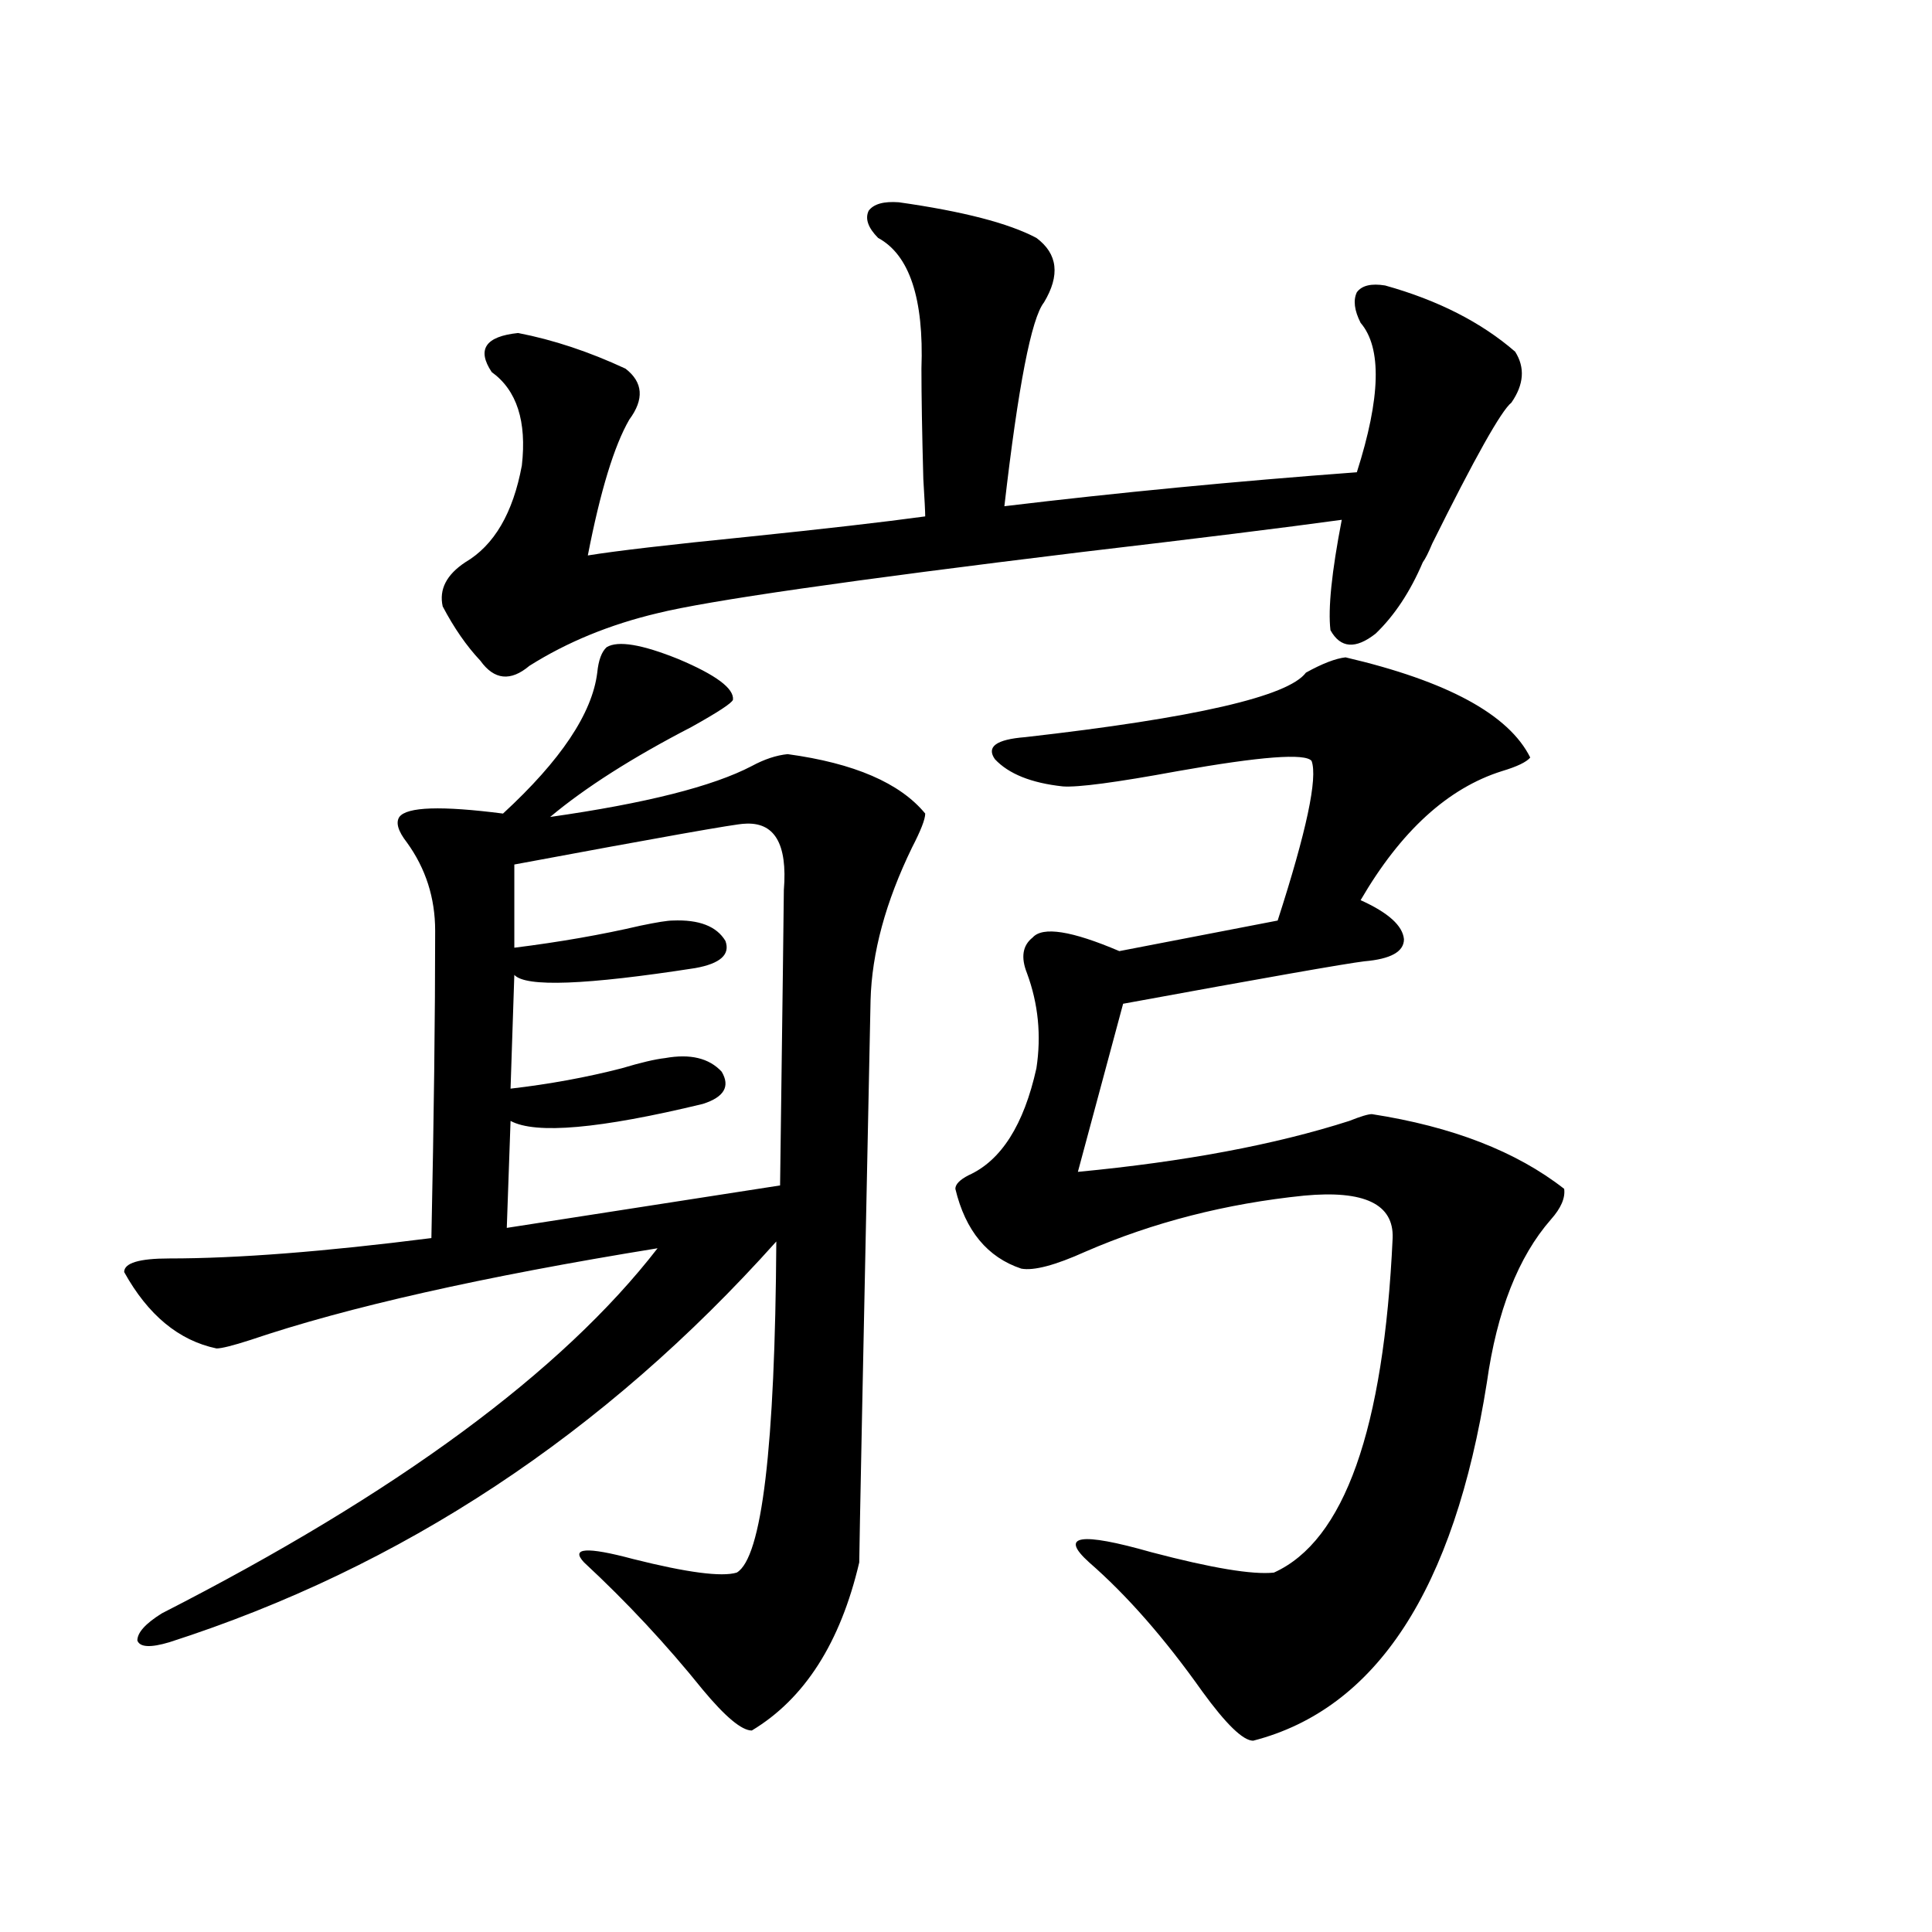 <?xml version="1.0" encoding="utf-8"?>
<!-- Generator: Adobe Illustrator 16.0.0, SVG Export Plug-In . SVG Version: 6.00 Build 0)  -->
<!DOCTYPE svg PUBLIC "-//W3C//DTD SVG 1.1//EN" "http://www.w3.org/Graphics/SVG/1.1/DTD/svg11.dtd">
<svg version="1.1" id="图层_1" xmlns="http://www.w3.org/2000/svg" xmlns:xlink="http://www.w3.org/1999/xlink" x="0px" y="0px"
	 width="1000px" height="1000px" viewBox="0 0 1000 1000" enable-background="new 0 0 1000 1000" xml:space="preserve">
<path d="M314.017,334.969c5.854-3.516,18.201-1.456,37.072,6.152c19.512,8.212,28.933,15.243,28.292,21.094
	c-0.655,1.758-7.805,6.454-21.463,14.063c-30.578,15.82-54.968,31.353-73.169,46.582c49.42-7.031,84.221-15.82,104.388-26.367
	c6.494-3.516,12.683-5.562,18.536-6.152c34.466,4.696,58.2,14.941,71.218,30.762c0,2.938-2.286,8.789-6.829,17.578
	c-13.658,28.125-20.822,54.492-21.463,79.102c-3.902,188.086-5.854,285.067-5.854,290.918
	c-9.756,41.597-28.292,70.601-55.608,87.012c-5.213,0-13.658-7.031-25.365-21.094c-18.871-23.442-39.358-45.415-61.462-65.918
	c-7.164-7.608,1.296-8.198,25.365-1.758c27.957,7.031,45.853,9.38,53.657,7.031c13.003-7.608,19.832-64.737,20.487-171.387
	c-89.113,99.618-193.821,168.75-314.139,207.422c-9.756,2.925-15.289,2.637-16.585-0.879c0-4.106,4.223-8.789,12.683-14.063
	c121.613-62.101,207.145-125.093,256.579-188.965c-90.409,14.653-160.651,30.474-210.727,47.461
	c-9.115,2.938-14.969,4.395-17.561,4.395c-19.512-4.093-35.456-17.276-47.804-39.551c0-4.683,7.805-7.031,23.414-7.031
	c35.121,0,80.318-3.516,135.606-10.547c1.296-62.101,1.951-115.137,1.951-159.082c0-16.987-4.878-32.218-14.634-45.703
	c-4.558-5.851-5.854-10.245-3.902-13.184c3.902-5.273,21.783-5.851,53.657-1.758c29.908-27.534,46.173-51.855,48.779-72.949
	C309.779,341.712,311.41,337.317,314.017,334.969z M465.232,104.695c33.17,4.696,56.904,10.849,71.218,18.457
	c11.052,8.212,12.348,19.336,3.902,33.398c-6.509,8.212-13.338,43.368-20.487,105.469c58.535-7.031,119.342-12.882,182.435-17.578
	c12.348-38.672,13.003-64.448,1.951-77.344c-3.262-6.44-3.902-11.714-1.951-15.82c2.592-3.516,7.47-4.683,14.634-3.516
	c27.316,7.622,49.755,19.048,67.315,34.277c5.198,8.212,4.543,17.001-1.951,26.367c-5.213,4.106-18.871,28.427-40.975,72.949
	c-1.951,4.696-3.582,7.91-4.878,9.668c-6.509,15.243-14.634,27.548-24.39,36.914c-10.411,8.212-18.216,7.622-23.414-1.758
	c-1.311-11.124,0.641-30.171,5.854-57.129c-29.923,4.106-74.8,9.668-134.631,16.699c-120.332,14.653-193.501,25.2-219.507,31.641
	c-24.725,5.864-46.828,14.941-66.34,27.246c-9.756,8.212-18.216,7.333-25.365-2.637c-7.164-7.608-13.658-16.987-19.512-28.125
	c-1.951-8.789,1.951-16.397,11.707-22.852c14.954-8.789,24.71-25.488,29.268-50.098c2.592-22.852-2.606-38.96-15.609-48.34
	c-7.805-11.714-3.262-18.457,13.658-20.215c18.201,3.516,36.737,9.668,55.608,18.457c9.101,7.031,9.756,15.82,1.951,26.367
	c-7.805,13.485-14.969,36.914-21.463,70.313c14.299-2.335,41.95-5.562,82.925-9.668c39.664-4.093,70.242-7.608,91.705-10.547
	c0-2.335-0.335-8.789-0.976-19.336c-0.655-24.019-0.976-43.066-0.976-57.129c1.296-36.323-6.188-58.887-22.438-67.676
	c-5.213-5.273-6.829-9.956-4.878-14.063C452.215,105.574,457.428,104.118,465.232,104.695z M385.234,426.375
	c-3.902,0-43.581,7.031-119.021,21.094v43.066c23.414-2.925,45.197-6.729,65.364-11.426c8.445-1.758,13.979-2.637,16.585-2.637
	c13.658-0.577,22.759,2.938,27.316,10.547c2.592,7.031-2.606,11.728-15.609,14.063c-56.584,8.789-87.803,9.97-93.656,3.516
	l-1.951,58.887c20.152-2.335,39.344-5.851,57.56-10.547c9.756-2.925,17.226-4.683,22.438-5.273c13.003-2.335,22.759,0,29.268,7.031
	c4.543,7.622,1.296,13.184-9.756,16.699c-53.337,12.896-86.507,15.82-99.51,8.789l-1.951,55.371l141.46-21.973
	c1.296-97.847,1.951-148.823,1.951-152.93C407.673,436.634,400.844,425.208,385.234,426.375z M696.446,340.242
	c52.682,12.305,84.541,29.595,95.607,51.855c-1.951,2.349-6.829,4.696-14.634,7.031c-27.972,8.789-52.361,31.063-73.169,66.797
	c14.299,6.454,21.783,13.184,22.438,20.215c0,6.454-6.829,10.259-20.487,11.426c-9.756,1.181-51.386,8.501-124.875,21.973
	l-23.414,87.012c55.273-5.273,102.102-14.063,140.484-26.367c5.854-2.335,9.756-3.516,11.707-3.516
	c41.615,6.454,74.785,19.336,99.51,38.672c0.641,4.696-1.631,9.97-6.829,15.82c-16.92,19.336-27.972,47.461-33.17,84.375
	c-16.92,107.227-57.239,169.038-120.973,185.449c-5.213,0-13.993-8.501-26.341-25.488c-19.512-27.548-39.023-49.81-58.535-66.797
	c-15.609-14.063-4.878-15.82,32.194-5.273c31.219,8.212,52.347,11.728,63.413,10.547c36.417-16.397,56.904-74.116,61.462-173.145
	c0.641-17.578-14.634-24.897-45.853-21.973c-40.334,4.106-78.047,13.774-113.168,29.004c-15.609,7.031-26.676,9.97-33.17,8.789
	c-17.561-5.851-28.947-19.624-34.146-41.309c0-2.335,2.271-4.683,6.829-7.031c16.905-7.608,28.612-26.065,35.121-55.371
	c2.592-16.987,0.976-33.398-4.878-49.219c-3.262-8.198-2.286-14.351,2.927-18.457c5.198-5.851,20.152-3.516,44.877,7.031
	l81.949-15.82c14.954-46.28,20.808-73.828,17.561-82.617c-3.262-4.093-26.341-2.335-69.267,5.273
	c-31.874,5.864-51.706,8.501-59.511,7.91c-16.265-1.758-27.972-6.44-35.121-14.063c-4.558-6.44,0.641-10.245,15.609-11.426
	c87.803-9.956,136.247-21.094,145.362-33.398C684.404,343.47,691.233,340.833,696.446,340.242z"/>
</svg>
